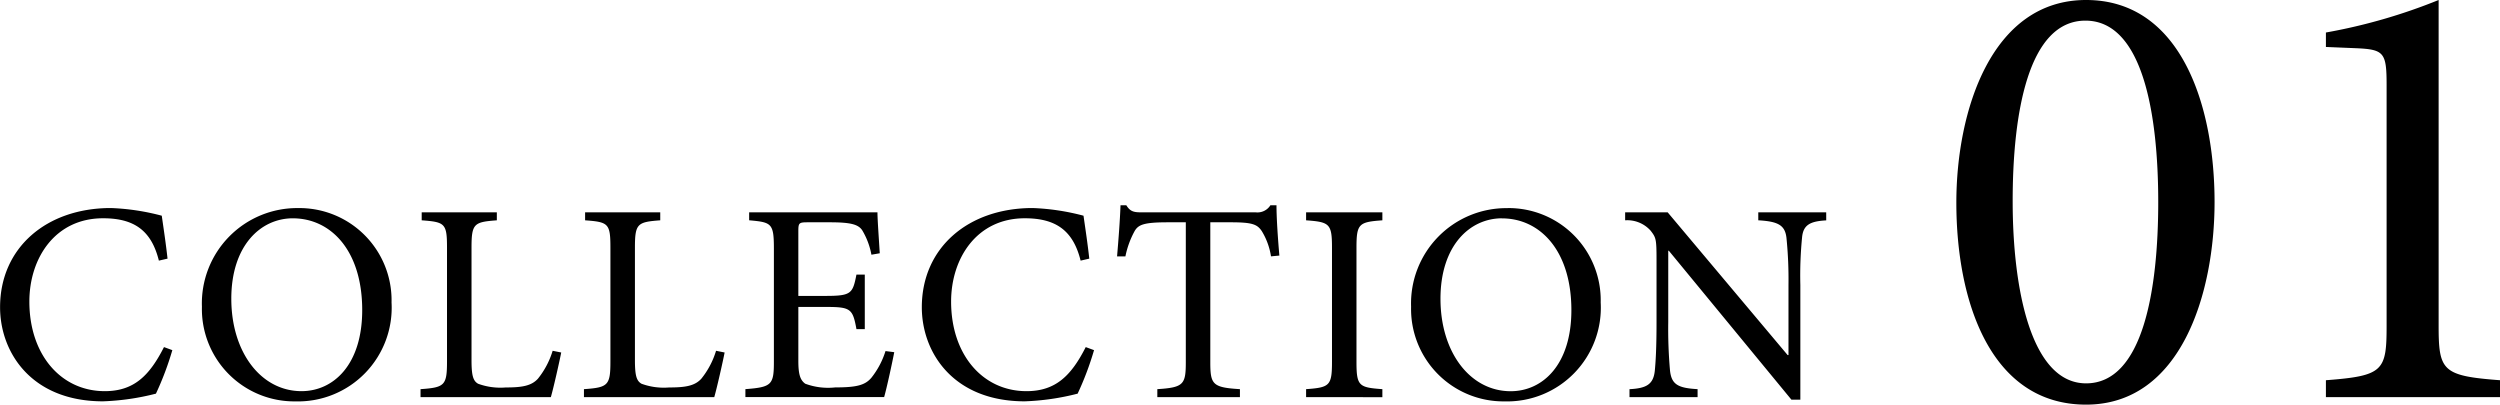 <svg xmlns="http://www.w3.org/2000/svg" width="173" height="28" viewBox="0 0 173 28"><path d="M-77.225-3.921c-1,1.967-2.07,3.049-4.1,3.049-3.026,0-5.216-2.518-5.216-6.2,0-2.99,1.772-5.764,5.1-5.764,2.15,0,3.345.846,3.862,2.931l.6-.138c-.119-1.062-.239-1.849-.4-2.97a15.9,15.9,0,0,0-3.524-.531c-4.439,0-7.665,2.734-7.665,6.865,0,3.128,2.17,6.511,7.127,6.511A16.971,16.971,0,0,0-77.782-.7a20.916,20.916,0,0,0,1.135-3.01Zm9.317-9.619A6.593,6.593,0,0,0-74.6-6.715a6.393,6.393,0,0,0,6.47,6.551A6.486,6.486,0,0,0-61.478-7.01,6.379,6.379,0,0,0-67.908-13.541Zm-.4.708c2.608,0,4.8,2.2,4.8,6.354,0,3.777-1.991,5.606-4.2,5.606-2.807,0-4.858-2.695-4.858-6.393C-72.567-10.944-70.536-12.833-68.306-12.833ZM-50.33-3.666a5.709,5.709,0,0,1-1.015,1.928c-.458.511-1.135.61-2.23.61a4.488,4.488,0,0,1-1.911-.256c-.358-.2-.458-.59-.458-1.652v-7.77c0-1.672.179-1.77,1.752-1.888v-.551h-5.2v.551c1.613.118,1.752.216,1.752,1.888v7.868c0,1.672-.159,1.81-1.832,1.928v.551h9.018c.179-.61.6-2.479.717-3.088Zm11.308,0a5.709,5.709,0,0,1-1.015,1.928c-.458.511-1.135.61-2.23.61a4.488,4.488,0,0,1-1.911-.256c-.358-.2-.458-.59-.458-1.652v-7.77c0-1.672.179-1.77,1.752-1.888v-.551h-5.2v.551c1.613.118,1.752.216,1.752,1.888v7.868c0,1.672-.159,1.81-1.832,1.928v.551h9.018c.179-.61.6-2.479.717-3.088Zm11.726.02A5.713,5.713,0,0,1-28.272-1.8c-.438.511-1,.669-2.508.669a4.538,4.538,0,0,1-2.07-.256c-.358-.256-.478-.669-.478-1.593V-6.7h1.891c1.732,0,1.871.118,2.13,1.534h.577V-8.938h-.577c-.259,1.318-.358,1.475-2.15,1.475h-1.871v-4.465c0-.59.04-.629.657-.629h1.513c1.433,0,1.971.138,2.25.551a5.05,5.05,0,0,1,.637,1.692l.577-.1c-.06-1-.159-2.341-.159-2.833h-8.879v.551c1.553.138,1.712.2,1.712,1.967V-2.9c0,1.593-.159,1.751-1.971,1.888v.551h9.6c.179-.61.577-2.459.7-3.108Zm13.856-.275c-1,1.967-2.07,3.049-4.1,3.049-3.026,0-5.216-2.518-5.216-6.2,0-2.99,1.772-5.764,5.1-5.764,2.15,0,3.345.846,3.862,2.931l.6-.138c-.119-1.062-.239-1.849-.4-2.97a15.9,15.9,0,0,0-3.524-.531c-4.439,0-7.665,2.734-7.665,6.865,0,3.128,2.17,6.511,7.127,6.511A16.971,16.971,0,0,0-14-.7a20.916,20.916,0,0,0,1.135-3.01Zm13.4-6.334c-.1-1.141-.2-2.577-.2-3.482H-.66a1.063,1.063,0,0,1-1.015.492H-9.538c-.557,0-.816-.039-1.095-.492h-.4c-.04,1.082-.139,2.361-.239,3.541h.577a6.15,6.15,0,0,1,.637-1.751c.259-.452.657-.61,2.309-.61h1.234v9.678c0,1.554-.159,1.751-1.971,1.869v.551H-2.77V-1.01C-4.661-1.128-4.82-1.325-4.82-2.879v-9.678h1.413c1.493,0,1.832.138,2.15.61A4.72,4.72,0,0,1-.62-10.2Zm7.127,9.8V-1.01c-1.632-.118-1.792-.216-1.792-1.908v-7.868c0-1.672.159-1.79,1.792-1.908v-.551H1.809v.551c1.632.118,1.792.236,1.792,1.908v7.868c0,1.672-.159,1.79-1.792,1.908v.551Zm8.68-13.081A6.593,6.593,0,0,0,9.075-6.715a6.393,6.393,0,0,0,6.47,6.551A6.486,6.486,0,0,0,22.195-7.01,6.379,6.379,0,0,0,15.764-13.541Zm-.4.708c2.608,0,4.8,2.2,4.8,6.354,0,3.777-1.991,5.606-4.2,5.606-2.807,0-4.858-2.695-4.858-6.393C11.106-10.944,13.137-12.833,15.366-12.833ZM37.8-13.246H33.1v.551c1.374.079,1.851.334,1.951,1.22a28.833,28.833,0,0,1,.139,3.265v4.839h-.06l-8.3-9.875H23.887v.551a2.162,2.162,0,0,1,1.772.728c.358.472.4.551.4,1.987v4.328c0,1.81-.06,2.754-.119,3.364-.1.964-.6,1.22-1.752,1.279v.551H28.9V-1.01c-1.354-.079-1.812-.315-1.911-1.318a32.677,32.677,0,0,1-.119-3.324V-10.59h.04L35.394-.282h.617V-8.21a27.041,27.041,0,0,1,.119-3.3c.08-.866.557-1.121,1.672-1.18ZM55.784-27.94c-6.57,0-8.978,7.7-8.978,14.022C46.806-7.081,49.171.06,55.784.06c6.57,0,8.891-7.7,8.891-14.022C64.675-20.626,62.354-27.94,55.784-27.94Zm-.044,1.428c3.942,0,5.037,6.4,5.037,12.55,0,6.059-1.051,12.55-4.993,12.55-3.81,0-5.08-6.535-5.08-12.594C50.7-20.02,51.755-26.512,55.74-26.512ZM84.428-.459V-1.628c-3.986-.3-4.248-.649-4.248-3.765V-27.94a38.814,38.814,0,0,1-7.8,2.25v1l2.1.087c1.927.087,2.1.3,2.1,2.553V-5.393c0,3.116-.219,3.462-4.2,3.765V-.459Z" transform="translate(88.573 27.94)"/></svg>
